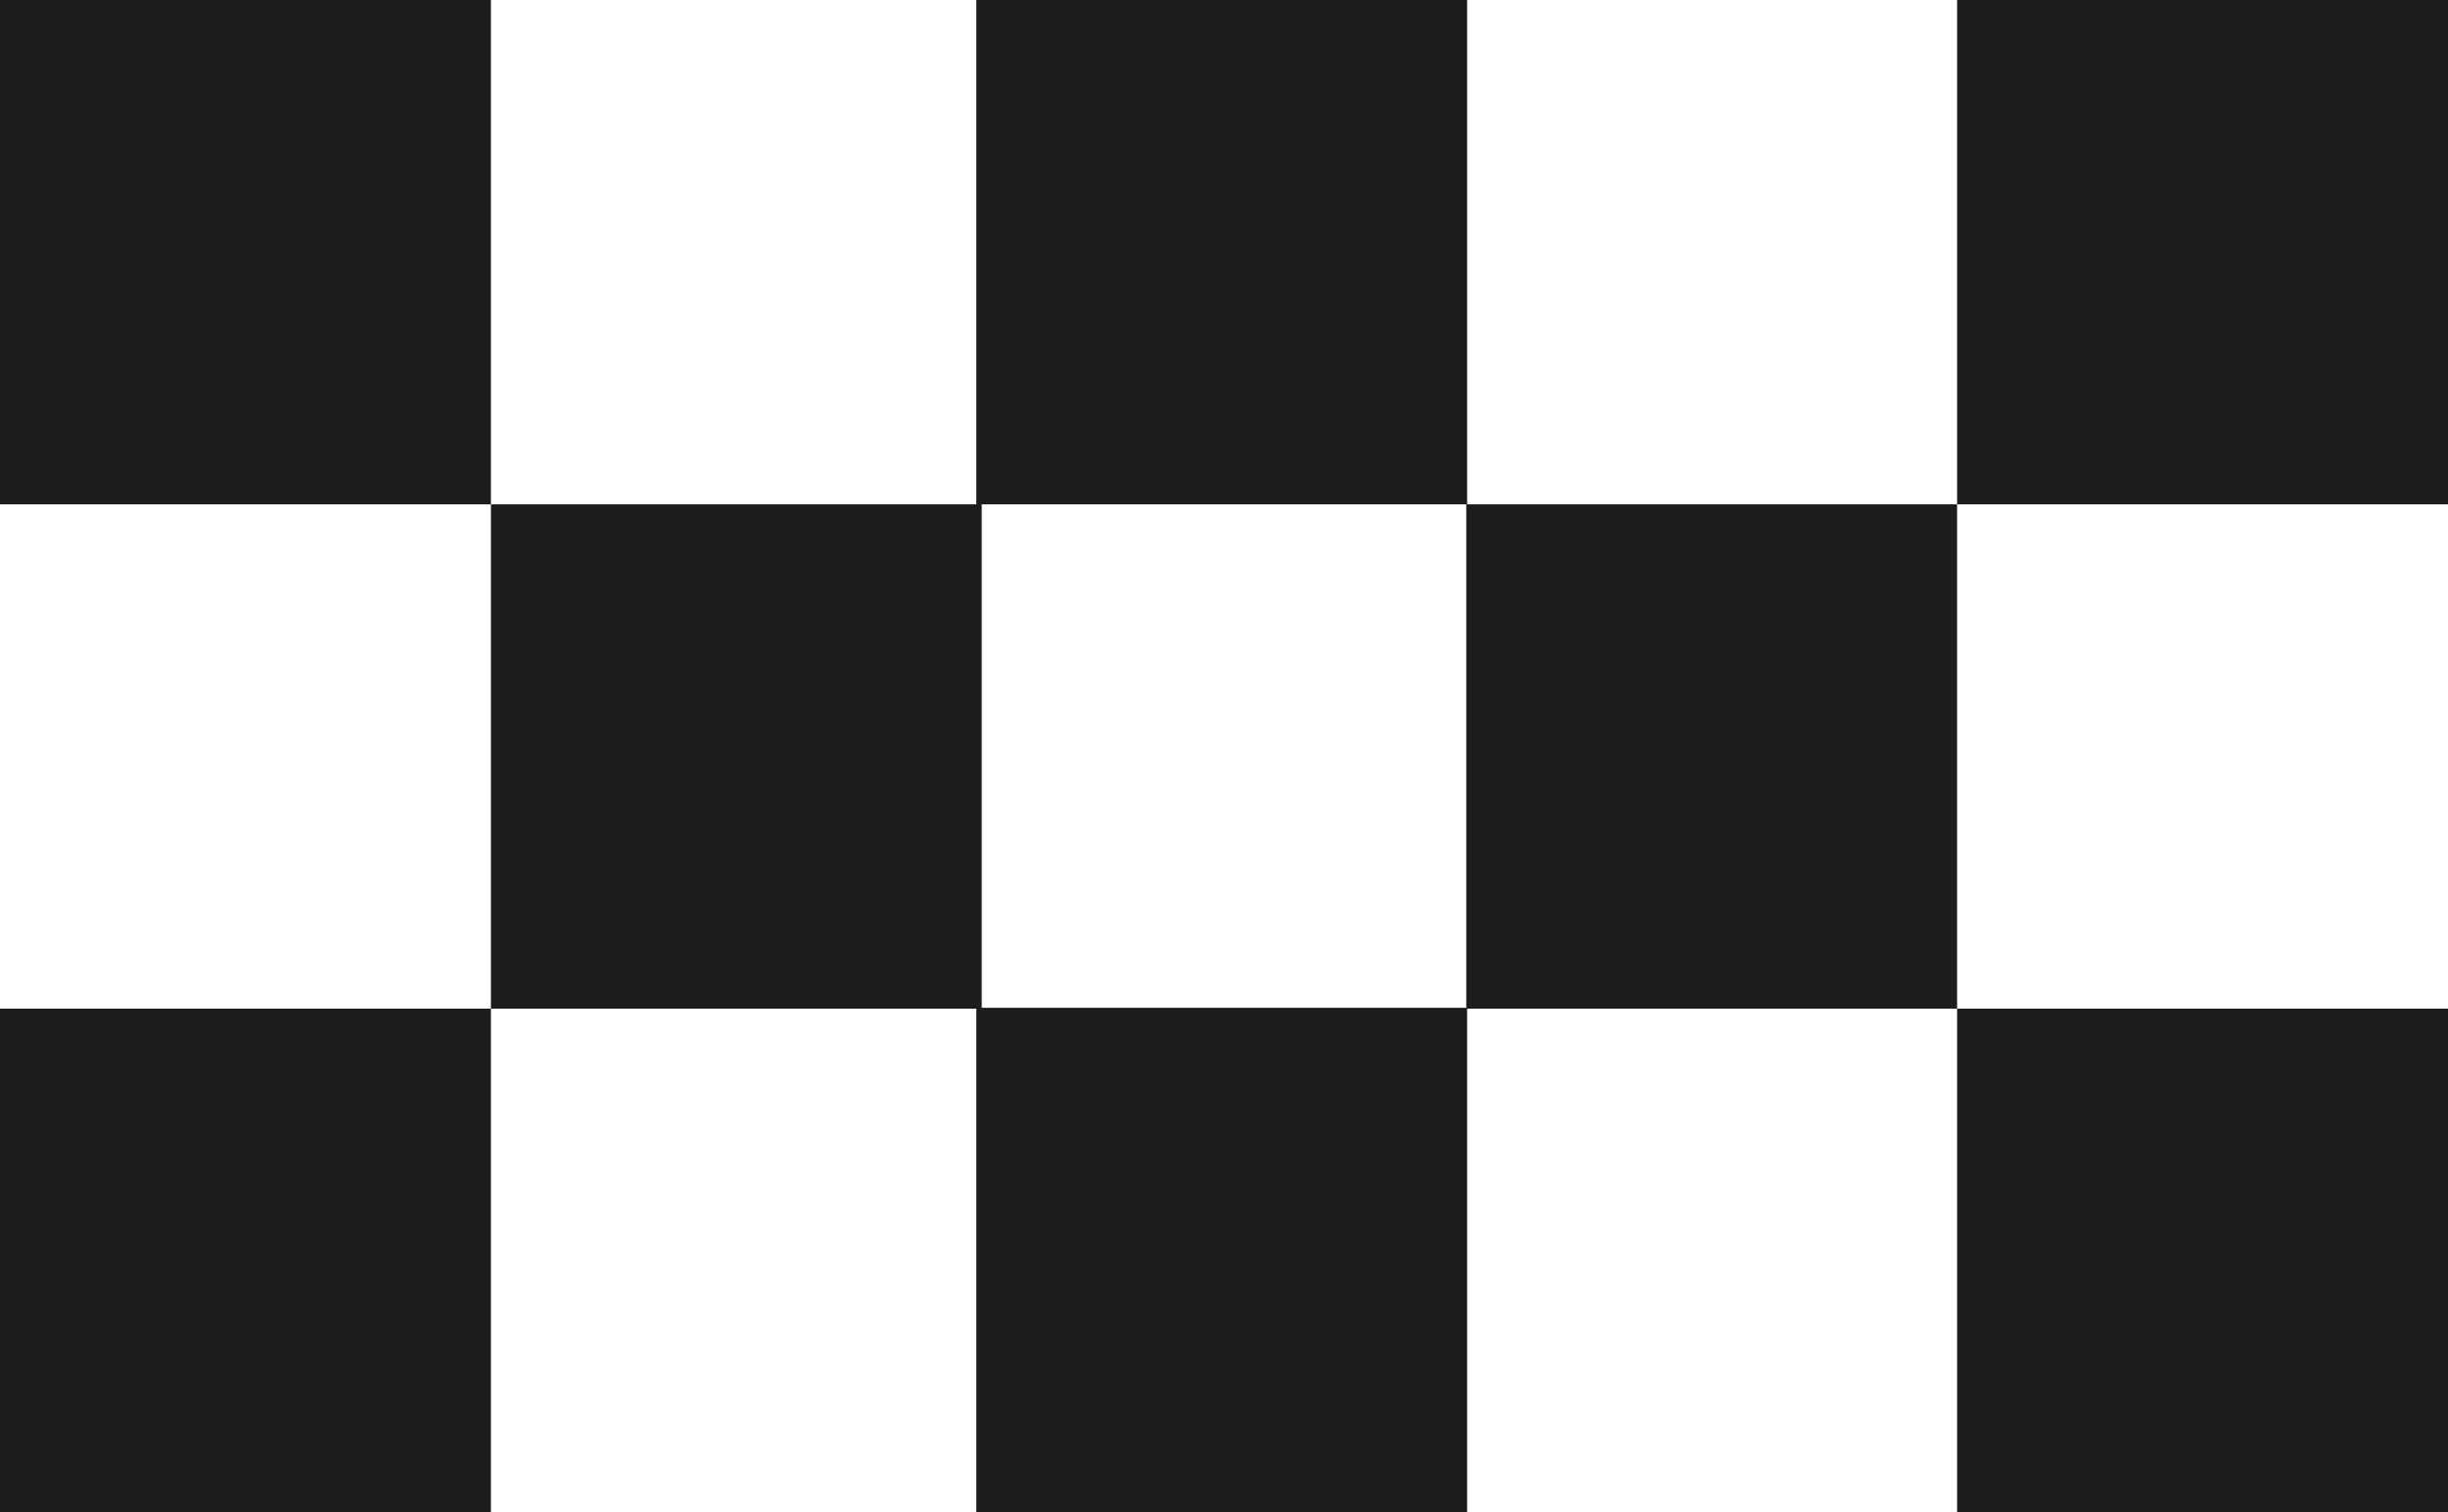 <svg xmlns="http://www.w3.org/2000/svg" width="34" height="21" fill="none"><path fill="#1D1D1B" d="M20.377 0H13.56v7.004h6.817V0ZM20.377 13.996H13.56V21h6.817v-7.004Z"/><path fill="#1D1D1B" d="M27.182 7.004h-6.817v7.004h6.817V7.004ZM34 0h-6.818v7.004H34V0ZM34 14.008h-6.818v7.004H34v-7.004ZM6.818 0H0v7.004h6.818V0ZM6.818 14.008H0v7.004h6.818v-7.004ZM13.635 7.004H6.818v7.004h6.817V7.004Z"/></svg>